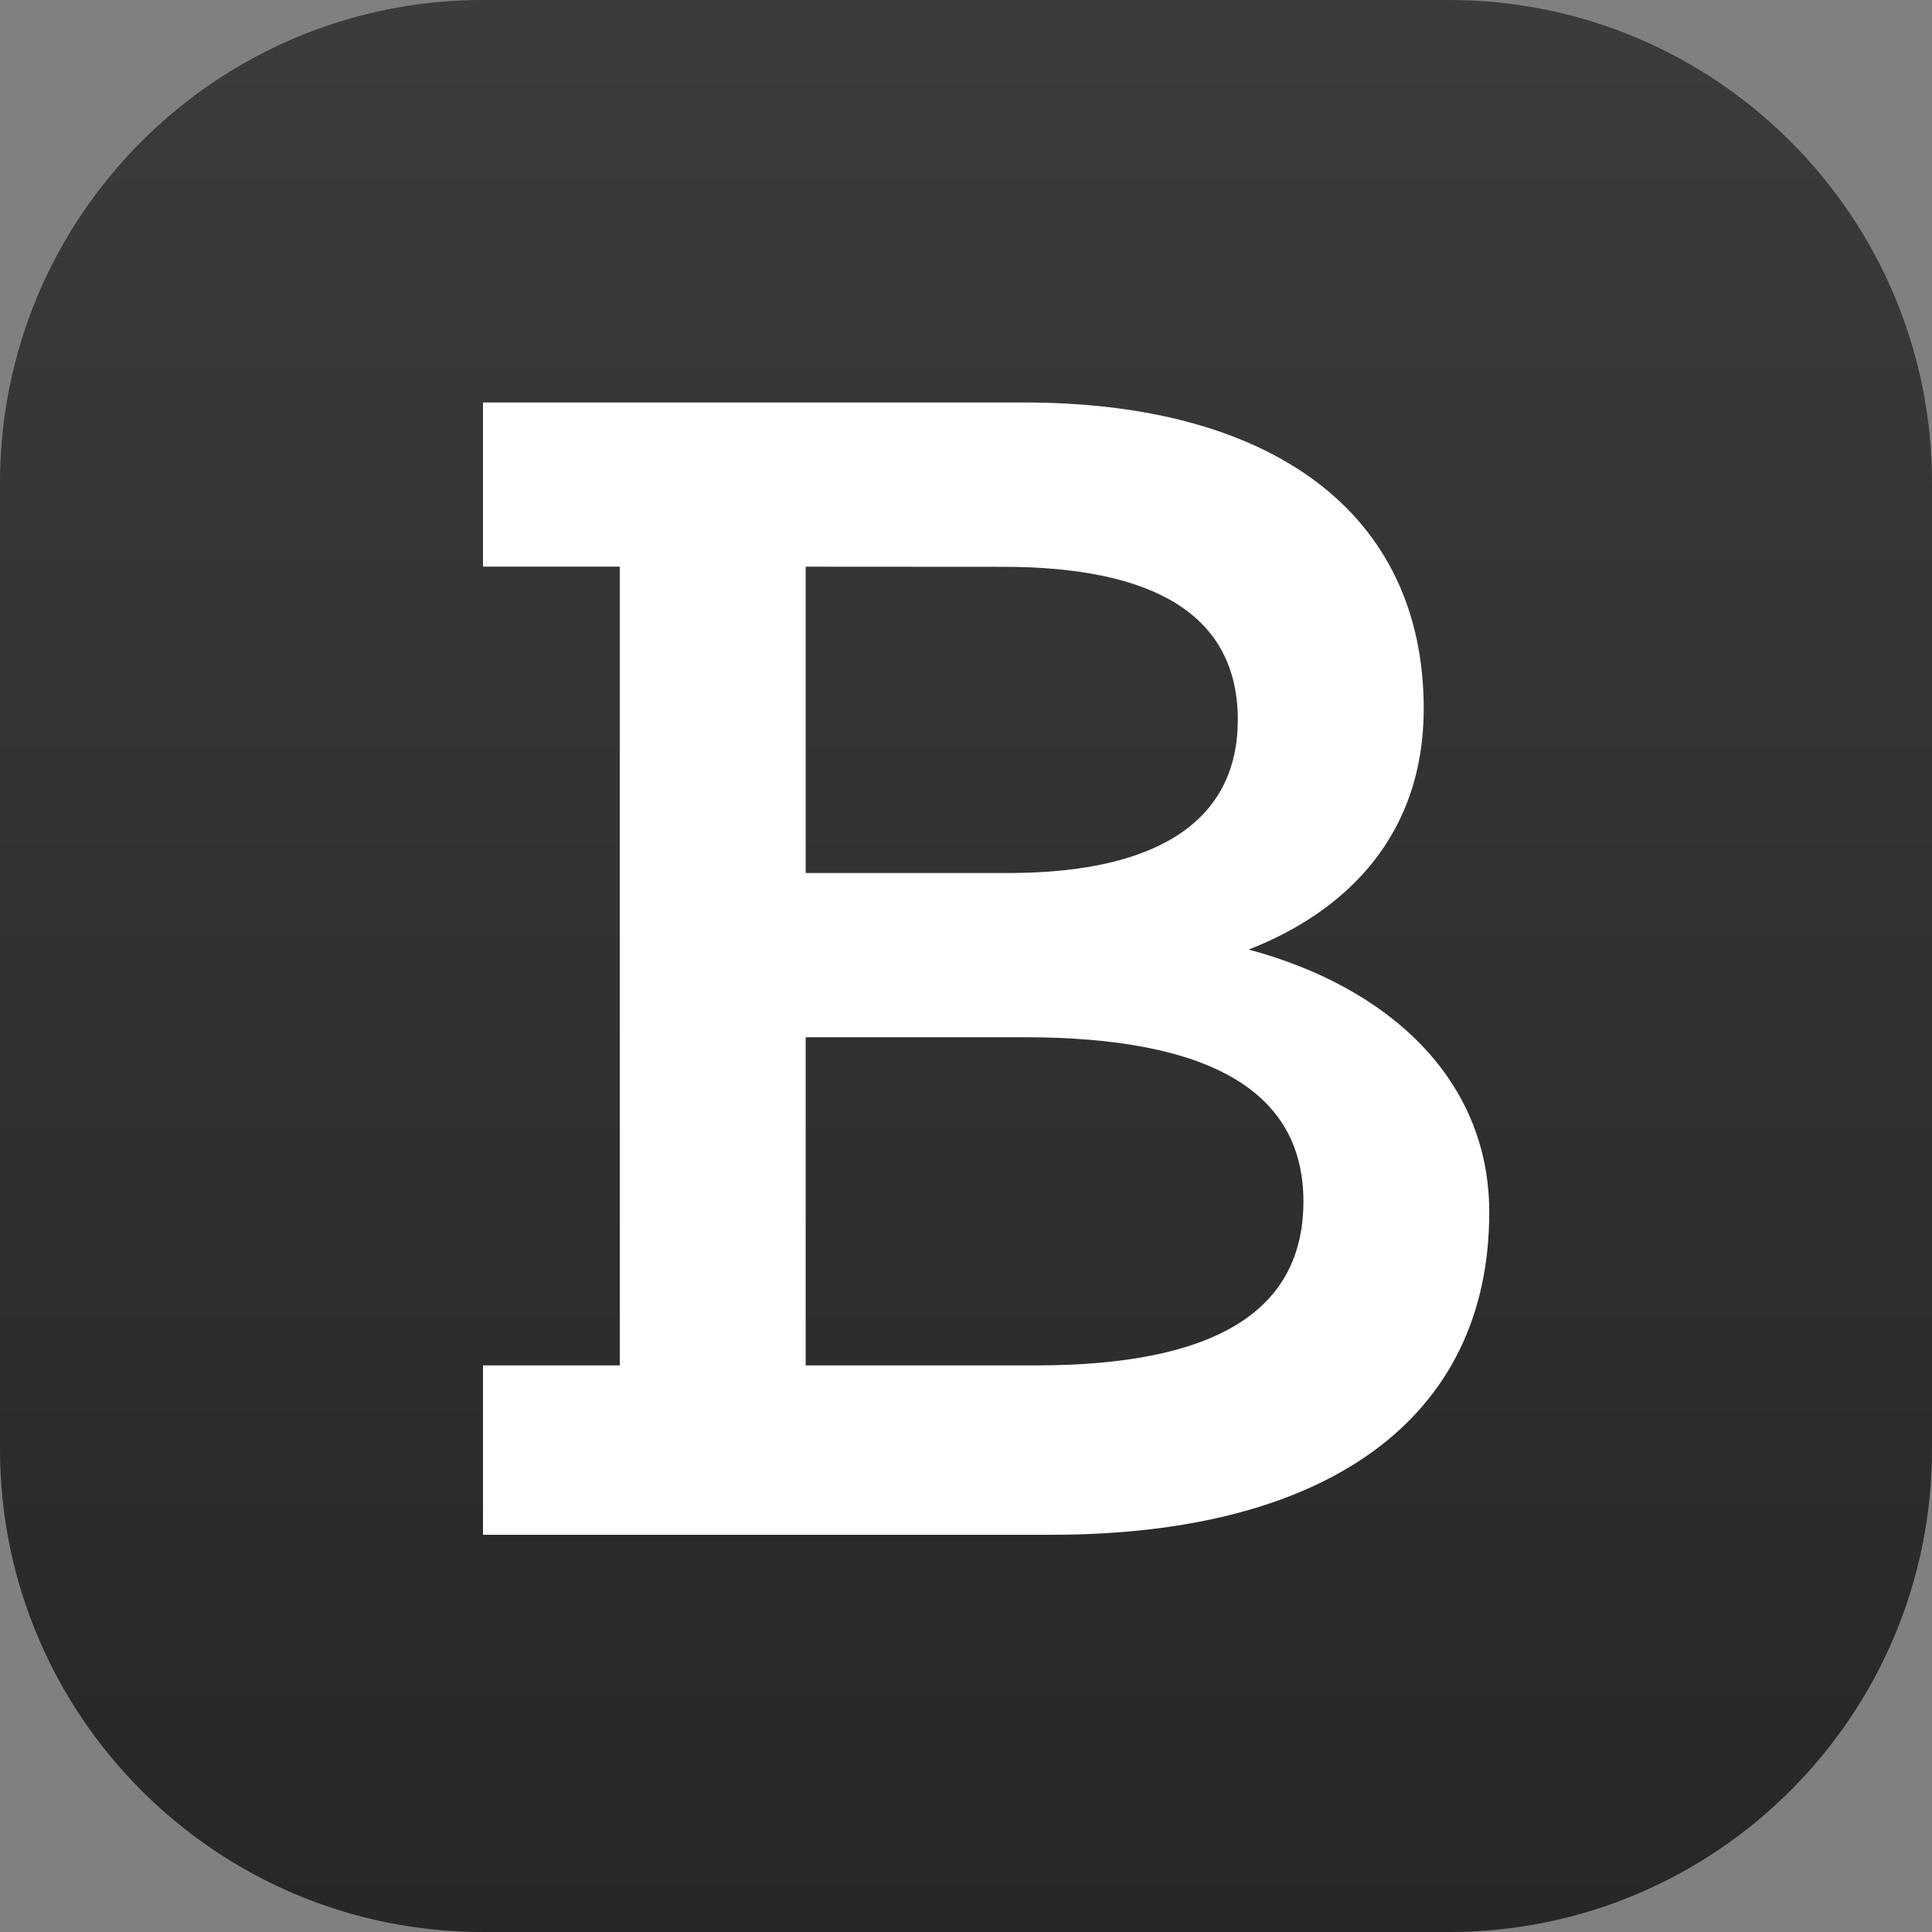 <svg width="48" height="48" viewBox="0 0 48 48" fill="none" xmlns="http://www.w3.org/2000/svg">
<rect x="0" y="0" width="48" height="48" fill="#808080" stroke="none"/>
<path d="M0 12C0 5.373 5.373 0 12 0H36C42.627 0 48 5.373 48 12V36C48 42.627 42.627 48 36 48H12C5.373 48 0 42.627 0 36V12Z" fill="#141414" fill-opacity="0.8"/>
<path d="M0 12C0 5.373 5.373 0 12 0H36C42.627 0 48 5.373 48 12V36C48 42.627 42.627 48 36 48H12C5.373 48 0 42.627 0 36V12Z" fill="url(#paint0_linear_1033_92198)" fill-opacity="0.16"/>
<path d="M12 33.923H15.398V14.077H12V10H25.452C31.568 10 35.372 12.719 35.372 17.611C35.372 20.733 33.469 22.639 31.023 23.591C34.554 24.54 37 26.852 37 30.114C37.003 35.278 32.926 38.131 26.128 38.131H12V33.923ZM20.017 14.079V21.69H25.046C28.849 21.69 30.753 20.332 30.753 17.886C30.753 15.304 28.713 14.082 24.909 14.082L20.017 14.079ZM20.017 33.923H25.724C30.21 33.923 32.383 32.565 32.383 29.847C32.383 27.128 30.074 25.77 25.452 25.77H20.017V33.923Z" fill="white"/>
<defs>
<linearGradient id="paint0_linear_1033_92198" x1="0" y1="0" x2="0" y2="48" gradientUnits="userSpaceOnUse">
<stop stop-color="white" stop-opacity="0.5"/>
<stop offset="1" stop-opacity="0.5"/>
</linearGradient>
</defs>
</svg>

